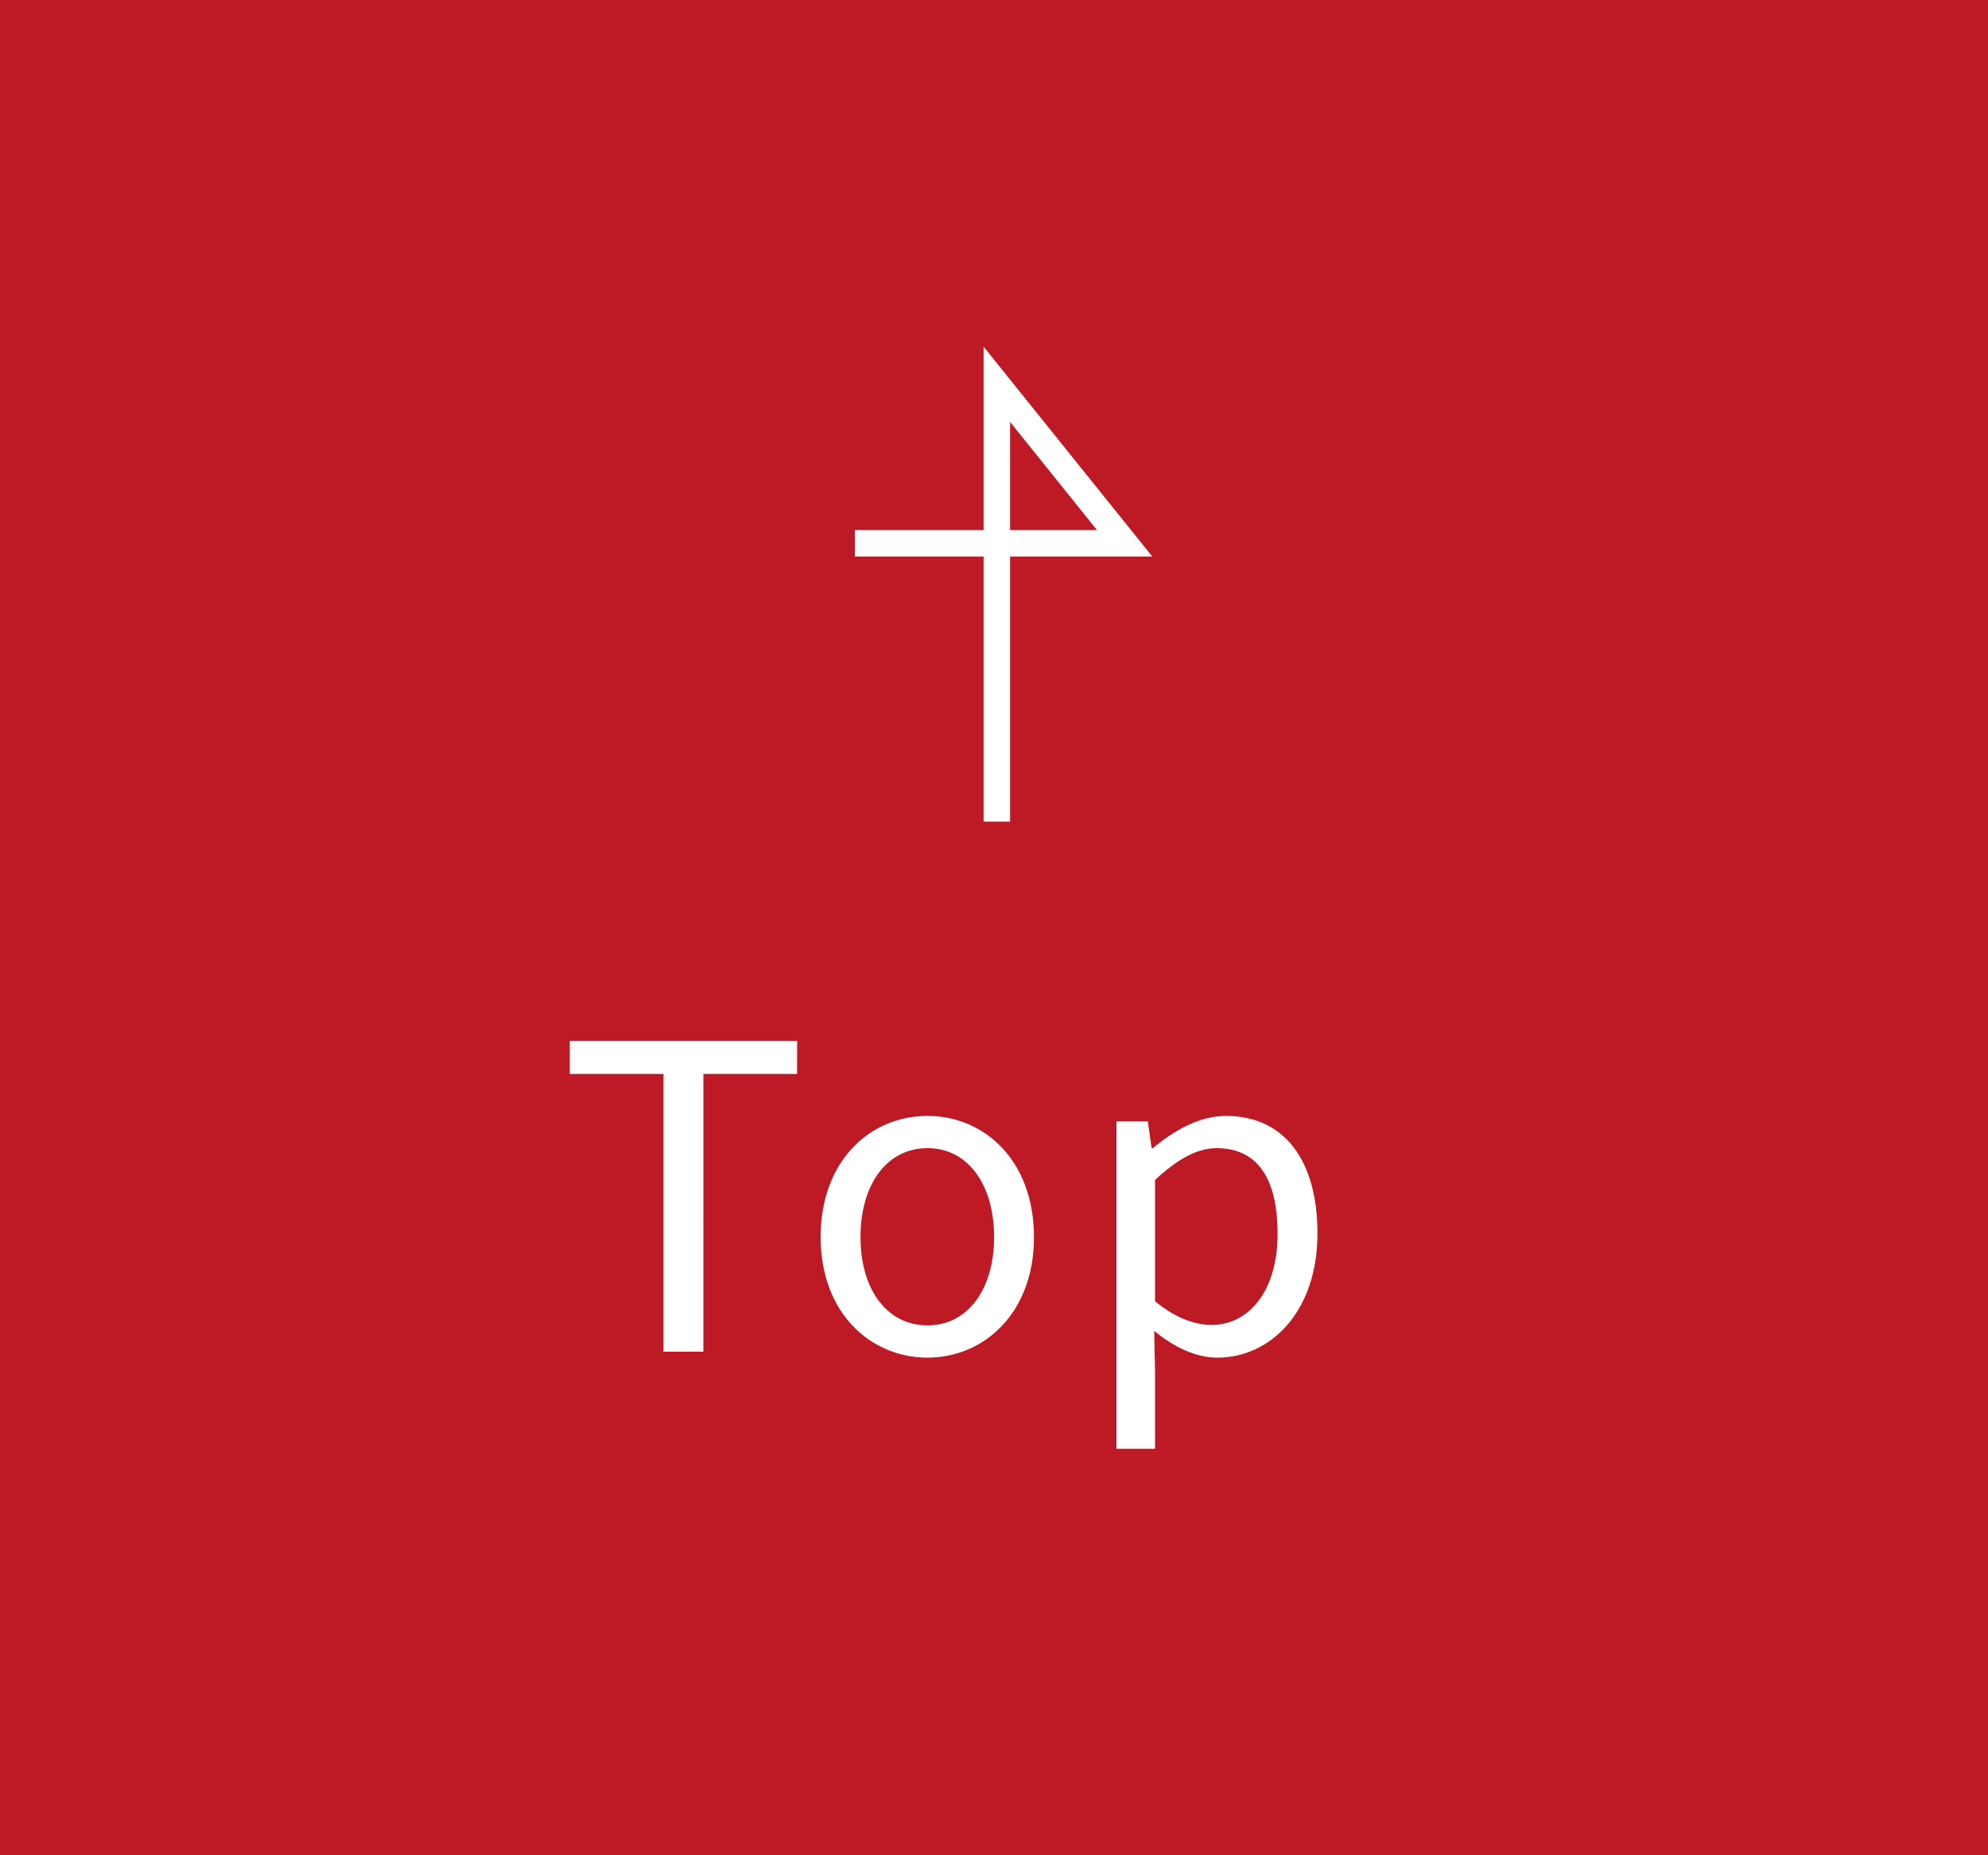 <svg width="75" height="70" viewBox="0 0 75 70" fill="none" xmlns="http://www.w3.org/2000/svg"><path fill="#BE1A25" d="M0 0h75v70H0z"/><path d="M42.12 54.664V42.312h1.183l.144 1.008h.048c.784-.656 1.744-1.216 2.752-1.216 2.256 0 3.456 1.744 3.456 4.432 0 2.96-1.776 4.688-3.776 4.688-.784 0-1.6-.368-2.384-1.008l.032 1.52v2.928H42.12zm3.583-4.672c1.424 0 2.496-1.296 2.496-3.44 0-1.936-.656-3.232-2.304-3.232-.736 0-1.472.416-2.32 1.2v4.576c.784.656 1.552.896 2.128.896zm-10.711 1.232c-2.144 0-4.032-1.68-4.032-4.544 0-2.912 1.888-4.576 4.032-4.576 2.128 0 4.016 1.664 4.016 4.576 0 2.864-1.888 4.544-4.016 4.544zm0-1.216c1.504 0 2.512-1.344 2.512-3.328 0-2.016-1.008-3.36-2.512-3.36-1.52 0-2.528 1.344-2.528 3.36 0 1.984 1.008 3.328 2.528 3.328zm-9.96.992V40.52h-3.536v-1.248h8.576v1.248h-3.536V51h-1.504z" fill="#fff"/><path fill-rule="evenodd" clip-rule="evenodd" d="M43.472 21l-6.365-7.92V20H32.25v1h4.857v10h1V21h5.365zm-5.365-1v-4.08L41.385 20h-3.278z" fill="#fff"/></svg>
